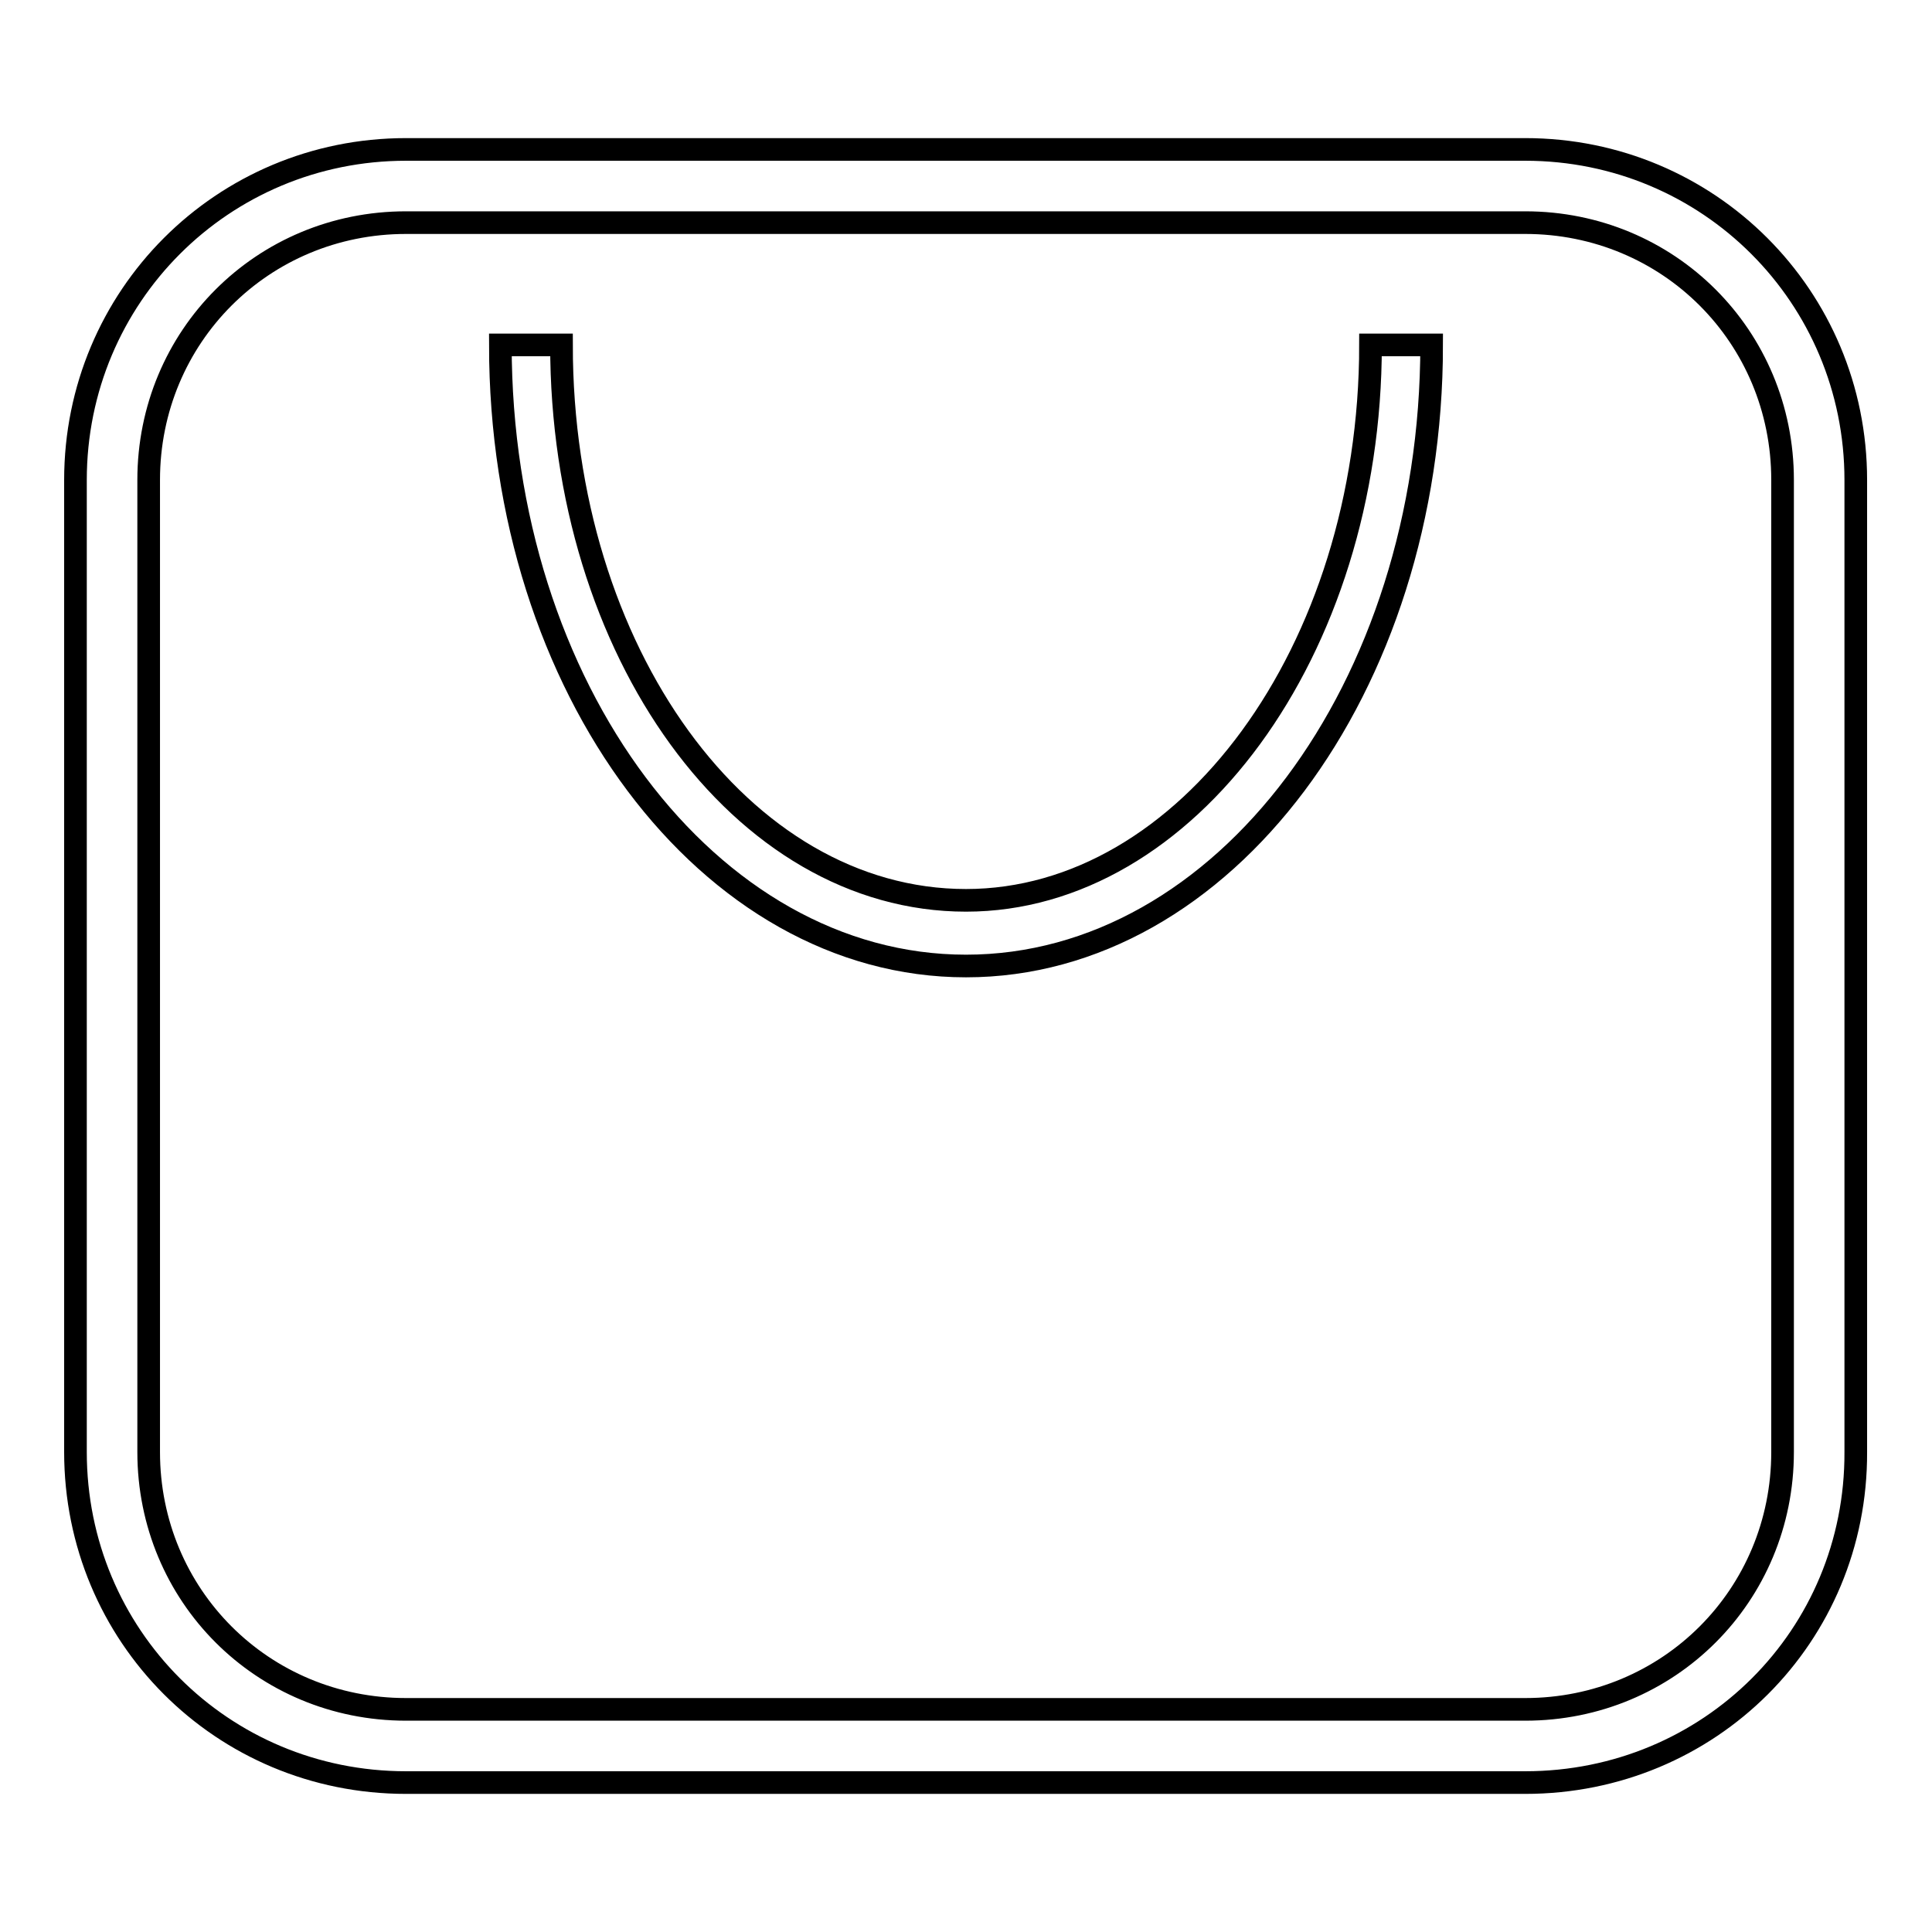 <?xml version="1.0" encoding="utf-8"?>
<!-- Svg Vector Icons : http://www.onlinewebfonts.com/icon -->
<!DOCTYPE svg PUBLIC "-//W3C//DTD SVG 1.1//EN" "http://www.w3.org/Graphics/SVG/1.1/DTD/svg11.dtd">
<svg version="1.1" xmlns="http://www.w3.org/2000/svg" xmlns:xlink="http://www.w3.org/1999/xlink" x="0px" y="0px" viewBox="0 0 256 256" enable-background="new 0 0 256 256" xml:space="preserve">
<g><g><path stroke-width="3" fill-opacity="0" stroke="#000000"  d="M202.1,236.2H53.8c-24.4,0-43.8-19.5-43.8-43.8V63.6c0-24.3,19.5-43.8,43.8-43.8h148.3c24.3,0,43.8,19.5,43.8,43.8v128.8C246,216.8,226.5,236.2,202.1,236.2z M53.8,29.5c-19,0-34.1,15.1-34.1,34.1v128.8c0,19,15.1,34.1,34.1,34.1h148.3c19,0,34.1-15.1,34.1-34.1V63.6c0-19-15.1-34.1-34.1-34.1H53.8L53.8,29.5z"/><path stroke-width="3" fill-opacity="0" stroke="#000000"  d="M128,128c-34.1,0-61.7-36.8-61.7-82.3h8.1c0,40.6,23.8,73.6,53.6,73.6c29.2,0,53.6-33,53.6-73.6h8.1C189.7,91.2,162.1,128,128,128z"/></g></g>
</svg>